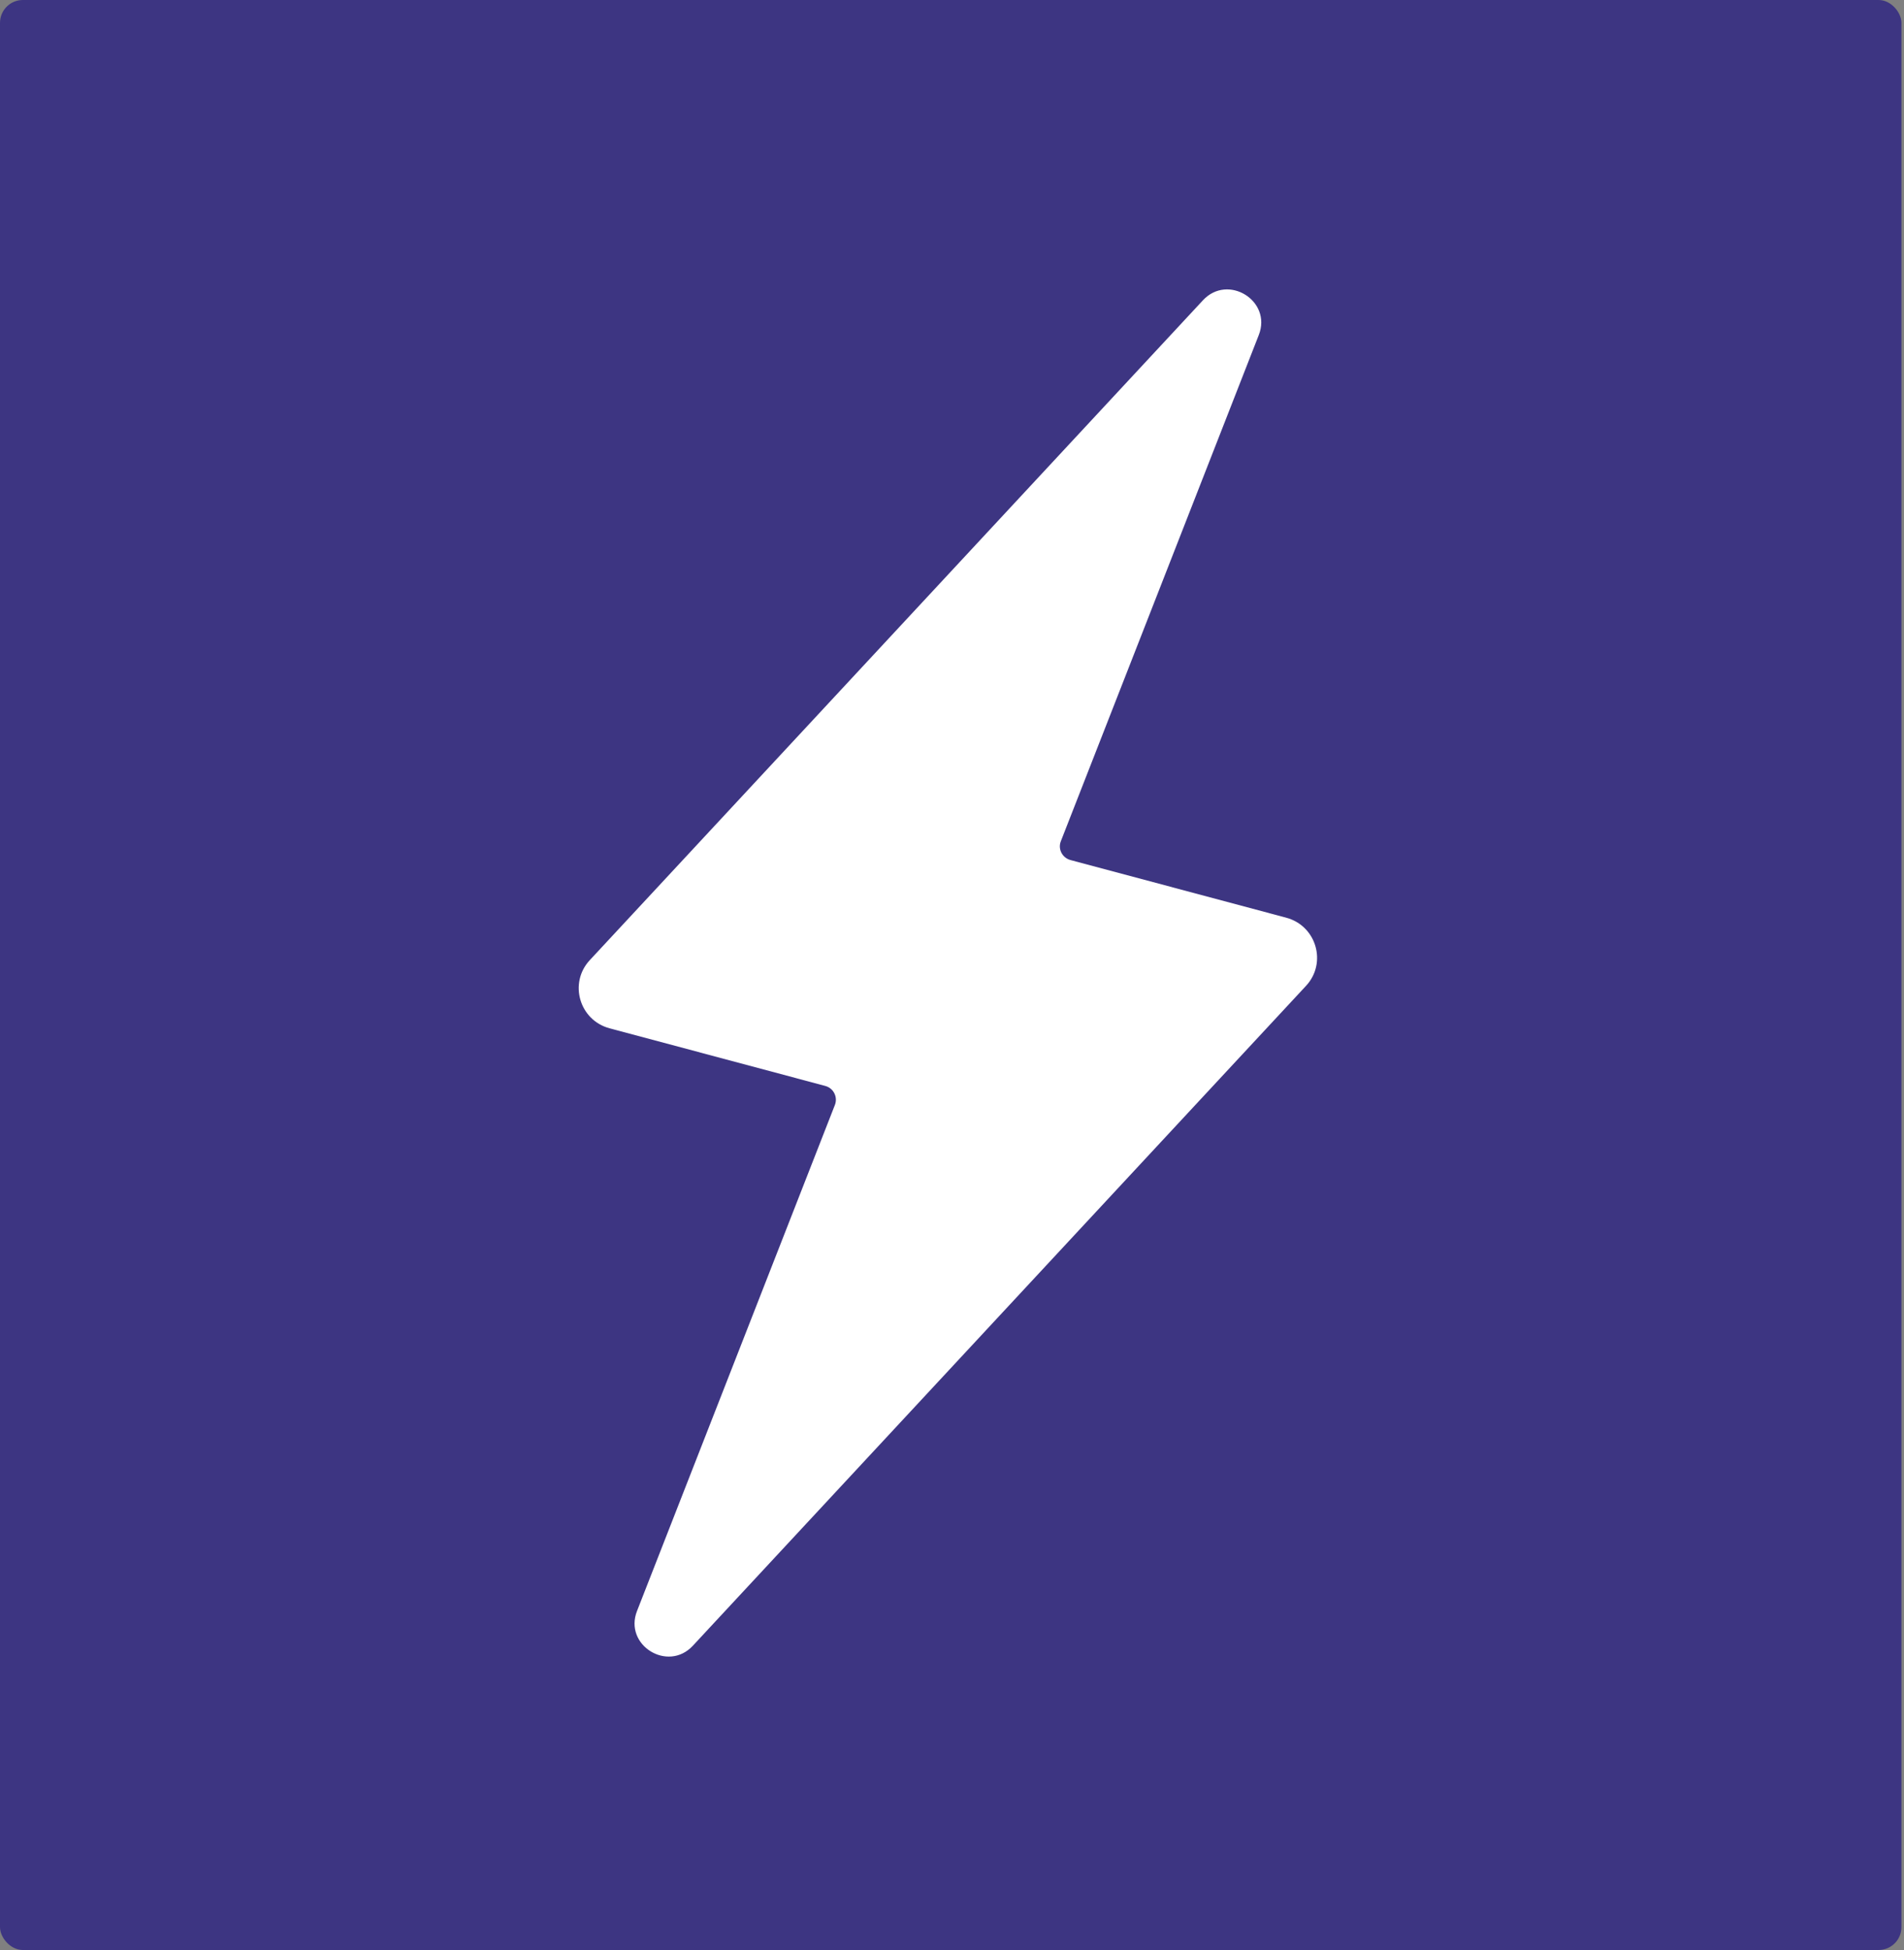 <svg xmlns="http://www.w3.org/2000/svg" width="500" height="512" viewBox="0 0 500 512" fill="none"><rect x="0" y="0" width="500" height="512" fill="#808080" stroke="none"/><rect width="499.327" height="512" rx="6" fill="#3D3582"></rect><path fill-rule="evenodd" clip-rule="evenodd" d="M330.565 87.96C334.085 78.981 322.463 71.778 315.905 78.837L154.891 252.089C149.297 258.092 152.142 267.888 160.099 270.001L216.712 285.127C218.882 285.703 220.039 288.008 219.267 290.073L167.284 422.989C163.763 431.969 175.385 439.172 181.943 432.113L342.958 258.86C348.552 252.858 345.707 243.062 337.75 240.949L281.137 225.823C278.967 225.247 277.761 222.942 278.581 220.877L330.565 87.96Z" fill="white"></path></svg>